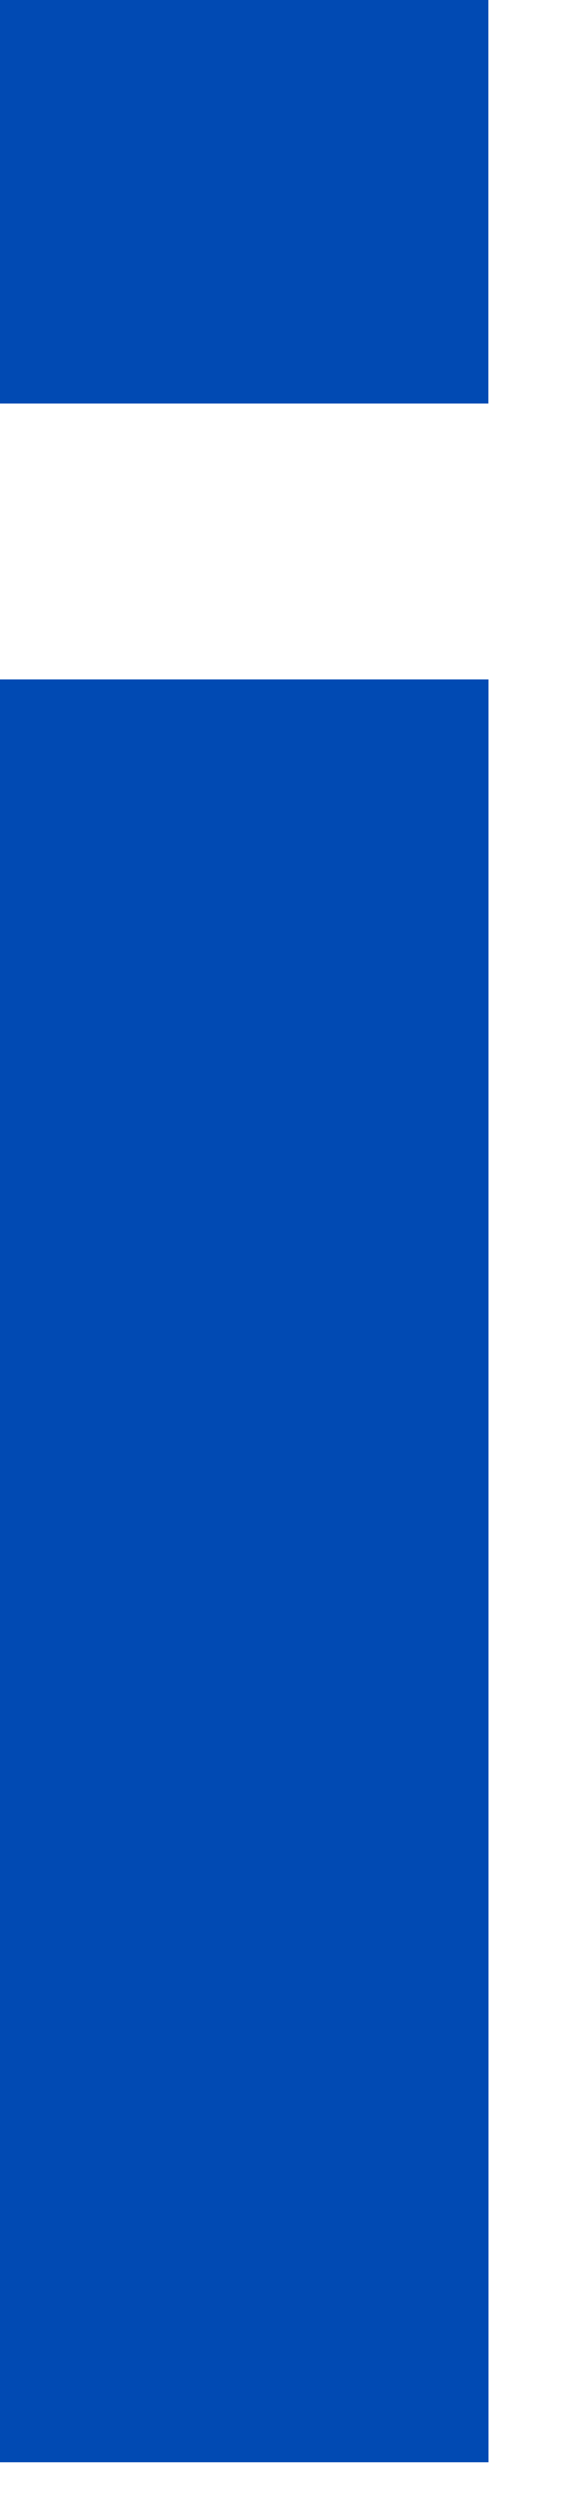 <?xml version="1.0" encoding="utf-8"?>
<svg xmlns="http://www.w3.org/2000/svg" fill="none" height="100%" overflow="visible" preserveAspectRatio="none" style="display: block;" viewBox="0 0 5 22" width="100%">
<path d="M4.3 21.668H0V5.979H4.3V21.668ZM4.299 3.551H0V0H4.299V3.551Z" fill="#014AB3" id="Shape"/>
</svg>